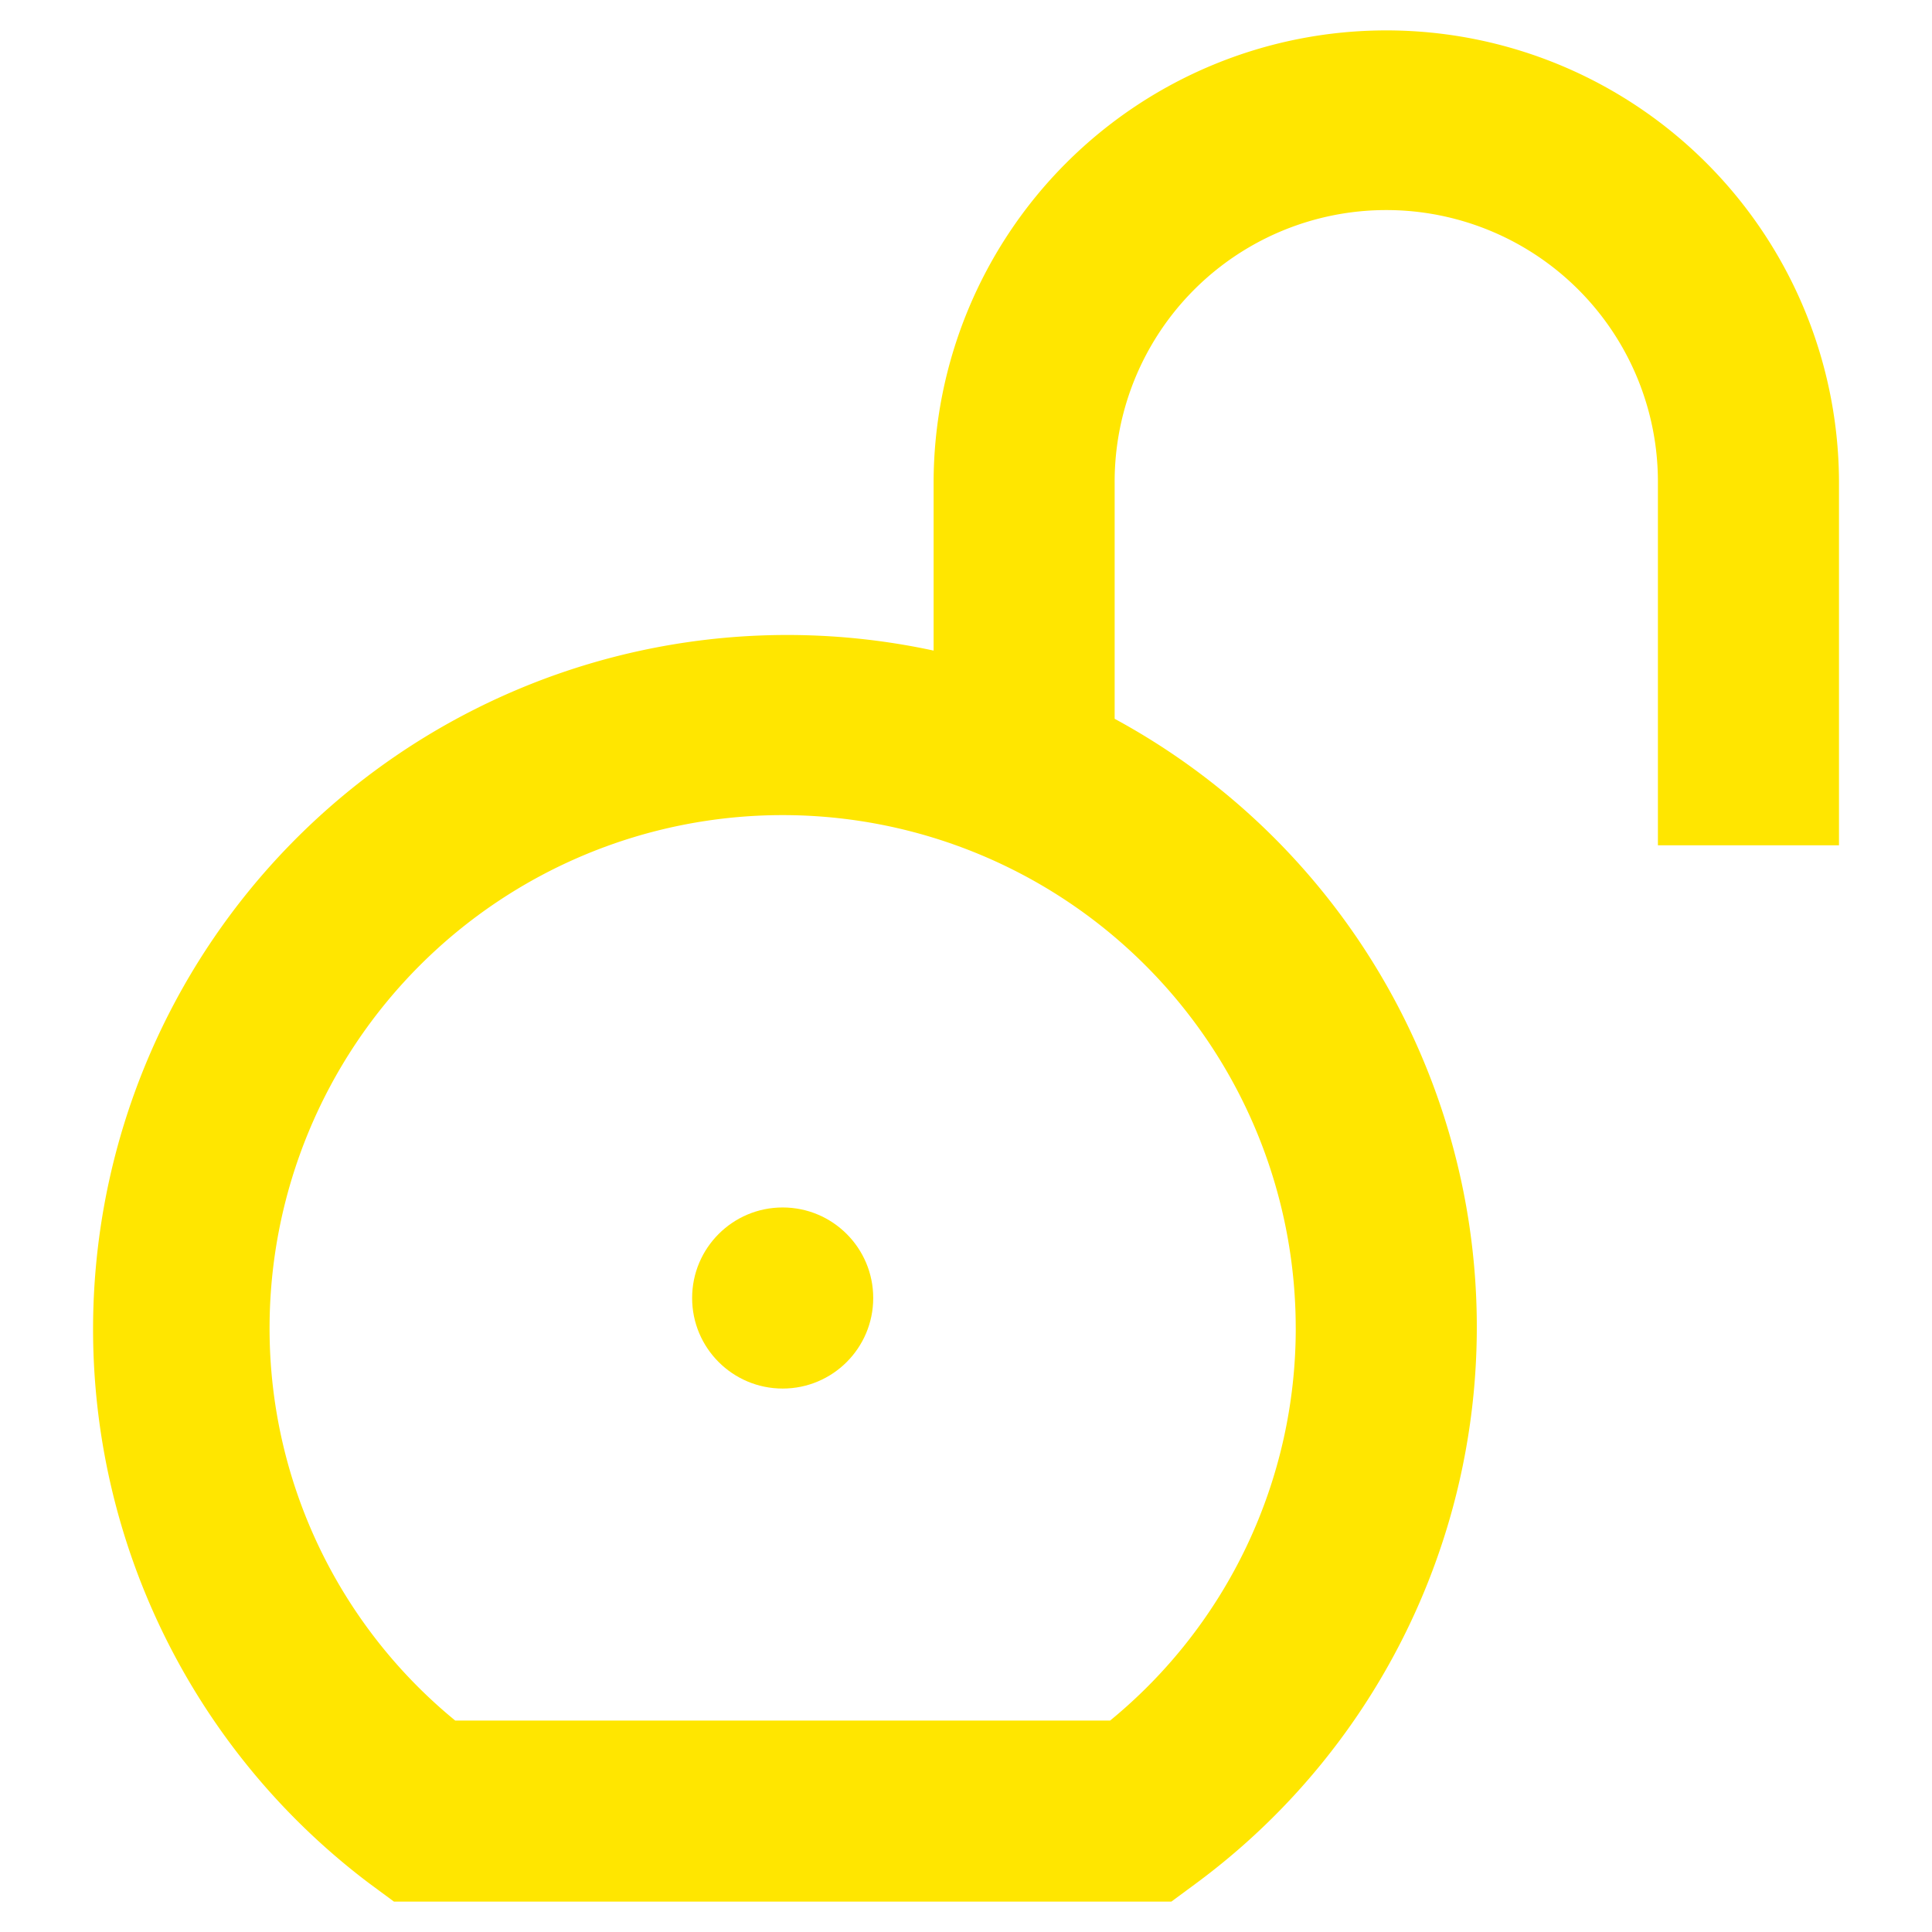 <?xml version="1.0" encoding="UTF-8"?>
<svg xmlns="http://www.w3.org/2000/svg" xmlns:xlink="http://www.w3.org/1999/xlink" width="270" height="270" viewBox="0 0 270 270">
  <defs>
    <clipPath id="clip-noun-padlock-3549066">
      <rect width="270" height="270"></rect>
    </clipPath>
  </defs>
  <g id="noun-padlock-3549066" clip-path="url(#clip-noun-padlock-3549066)">
    <g id="noun-padlock-3549066-2" data-name="noun-padlock-3549066" transform="translate(12.996 4.248)">
      <path id="Path_21" data-name="Path 21" d="M201.912,19.019a63.264,63.264,0,0,0-63.264,63.264v23.409a97.011,97.011,0,0,0-78.79,172.342l3.374,2.489H171.875l3.374-2.489a96.671,96.671,0,0,0-11.3-162.81V82.284a37.961,37.961,0,1,1,75.921,0V132.9h25.307V82.284A63.264,63.264,0,0,0,201.91,19.019ZM189.258,200.388a70.818,70.818,0,0,1-25.939,54.832H71.79a70.818,70.818,0,0,1-25.943-54.832,71.7,71.7,0,1,1,143.408,0Z" transform="translate(-21.171 -19.019)" fill="#ffe600"></path>
      <circle id="Ellipse_11" data-name="Ellipse 11" cx="12.654" cy="12.654" r="12.654" transform="translate(83.73 164.497)" fill="#ffe600"></circle>
    </g>
  </g>
</svg>
